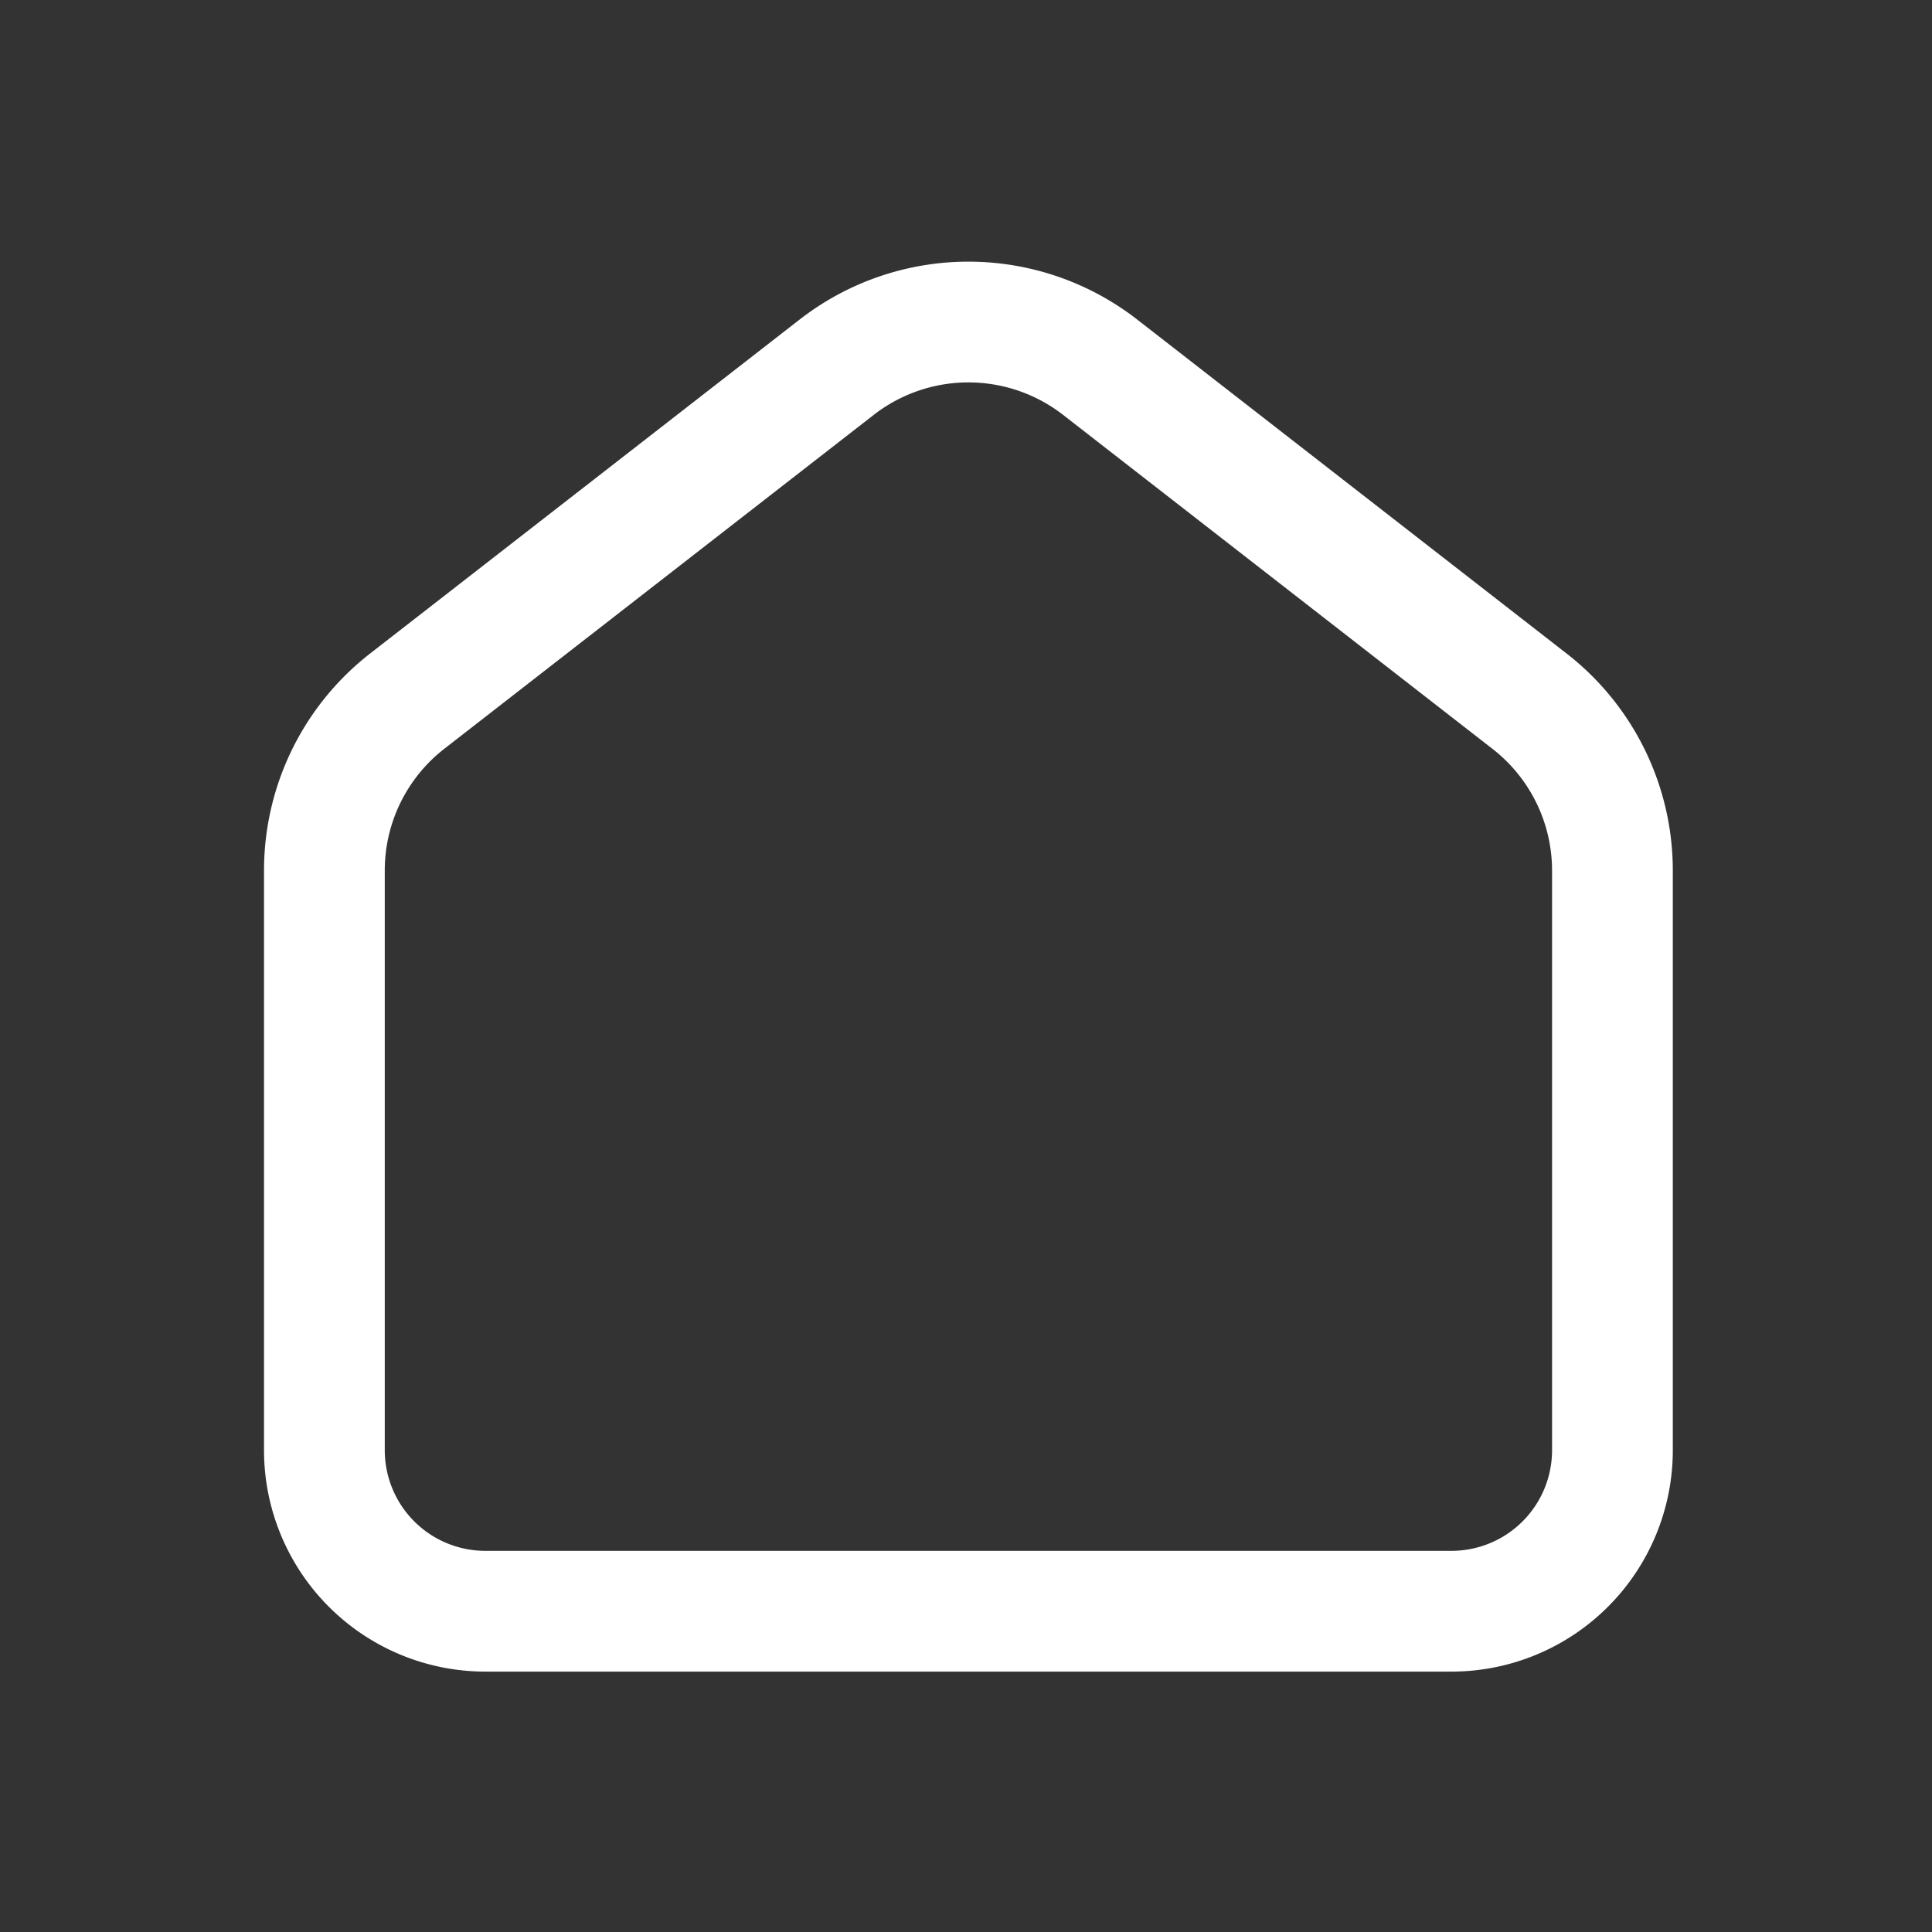 <svg width="32" height="32" fill="none" xmlns="http://www.w3.org/2000/svg"><rect width="100%" height="100%" fill="#333333" stroke="none"/><path d="M25.333 11.613l-7.11-5.53a3.555 3.555 0 00-4.366 0l-7.112 5.53a3.553 3.553 0 00-1.372 2.807v9.6a2.667 2.667 0 002.667 2.667h16a2.667 2.667 0 002.667-2.667v-9.6a3.554 3.554 0 00-1.374-2.807" stroke="#fff" stroke-width="2" stroke-linecap="round" stroke-linejoin="round"/></svg>